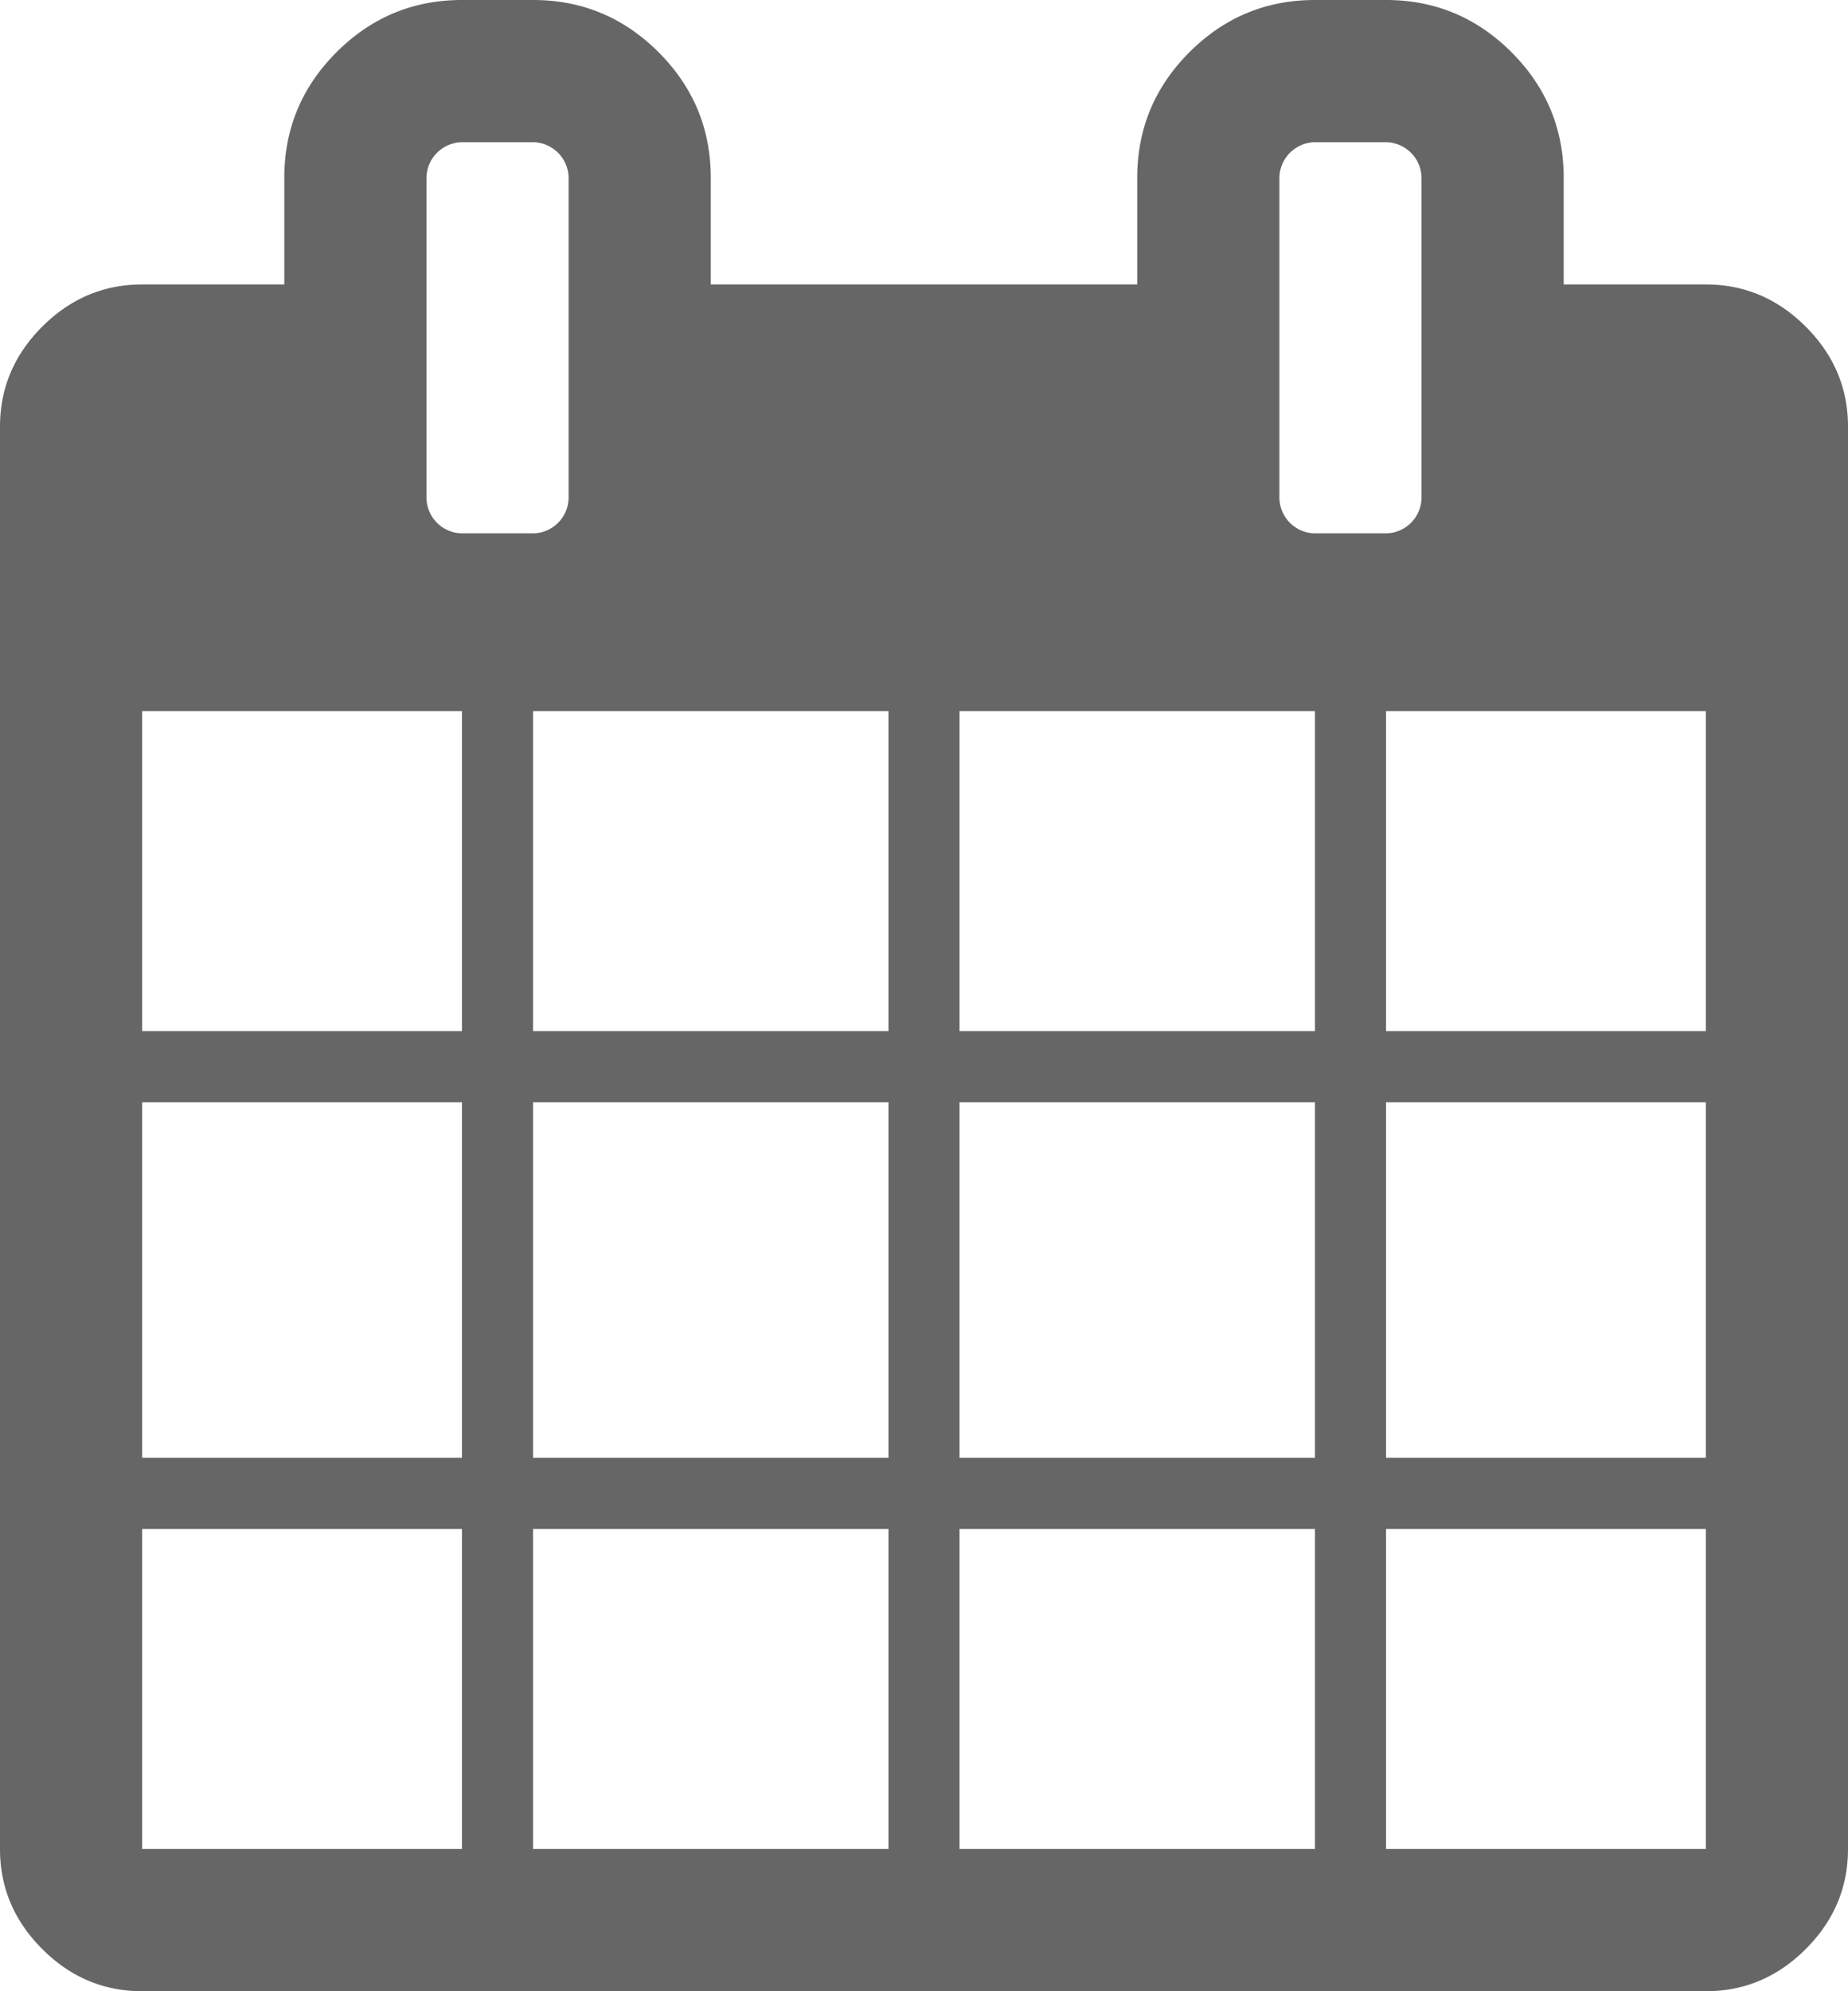 <svg xmlns="http://www.w3.org/2000/svg" viewBox="0 0 1664 1792"><defs><style>.cls-1{opacity:0.6;}</style></defs><title>Asset 1</title><g id="Layer_2" data-name="Layer 2"><g id="Layer_1-2" data-name="Layer 1"><path class="cls-1" d="M128,1664H416V1376H128Zm352,0H800V1376H480ZM128,1312H416V992H128Zm352,0H800V992H480ZM128,928H416V640H128Zm736,736h320V1376H864ZM480,928H800V640H480Zm768,736h288V1376H1248ZM864,1312h320V992H864ZM512,448V160a32.45,32.45,0,0,0-32-32H416a32.45,32.45,0,0,0-32,32V448a32.45,32.45,0,0,0,32,32h64a32.45,32.45,0,0,0,32-32Zm736,864h288V992H1248ZM864,928h320V640H864Zm384,0h288V640H1248Zm32-480V160a32.45,32.45,0,0,0-32-32h-64a32.45,32.45,0,0,0-32,32V448a32.45,32.45,0,0,0,32,32h64a32.45,32.45,0,0,0,32-32Zm384-64V1664q0,52-38,90t-90,38H128q-52,0-90-38T0,1664V384q0-52,38-90t90-38H256V160q0-66,47-113T416,0h64q66,0,113,47t47,113v96h384V160q0-66,47-113T1184,0h64q66,0,113,47t47,113v96h128q52,0,90,38T1664,384Z"/></g></g></svg>